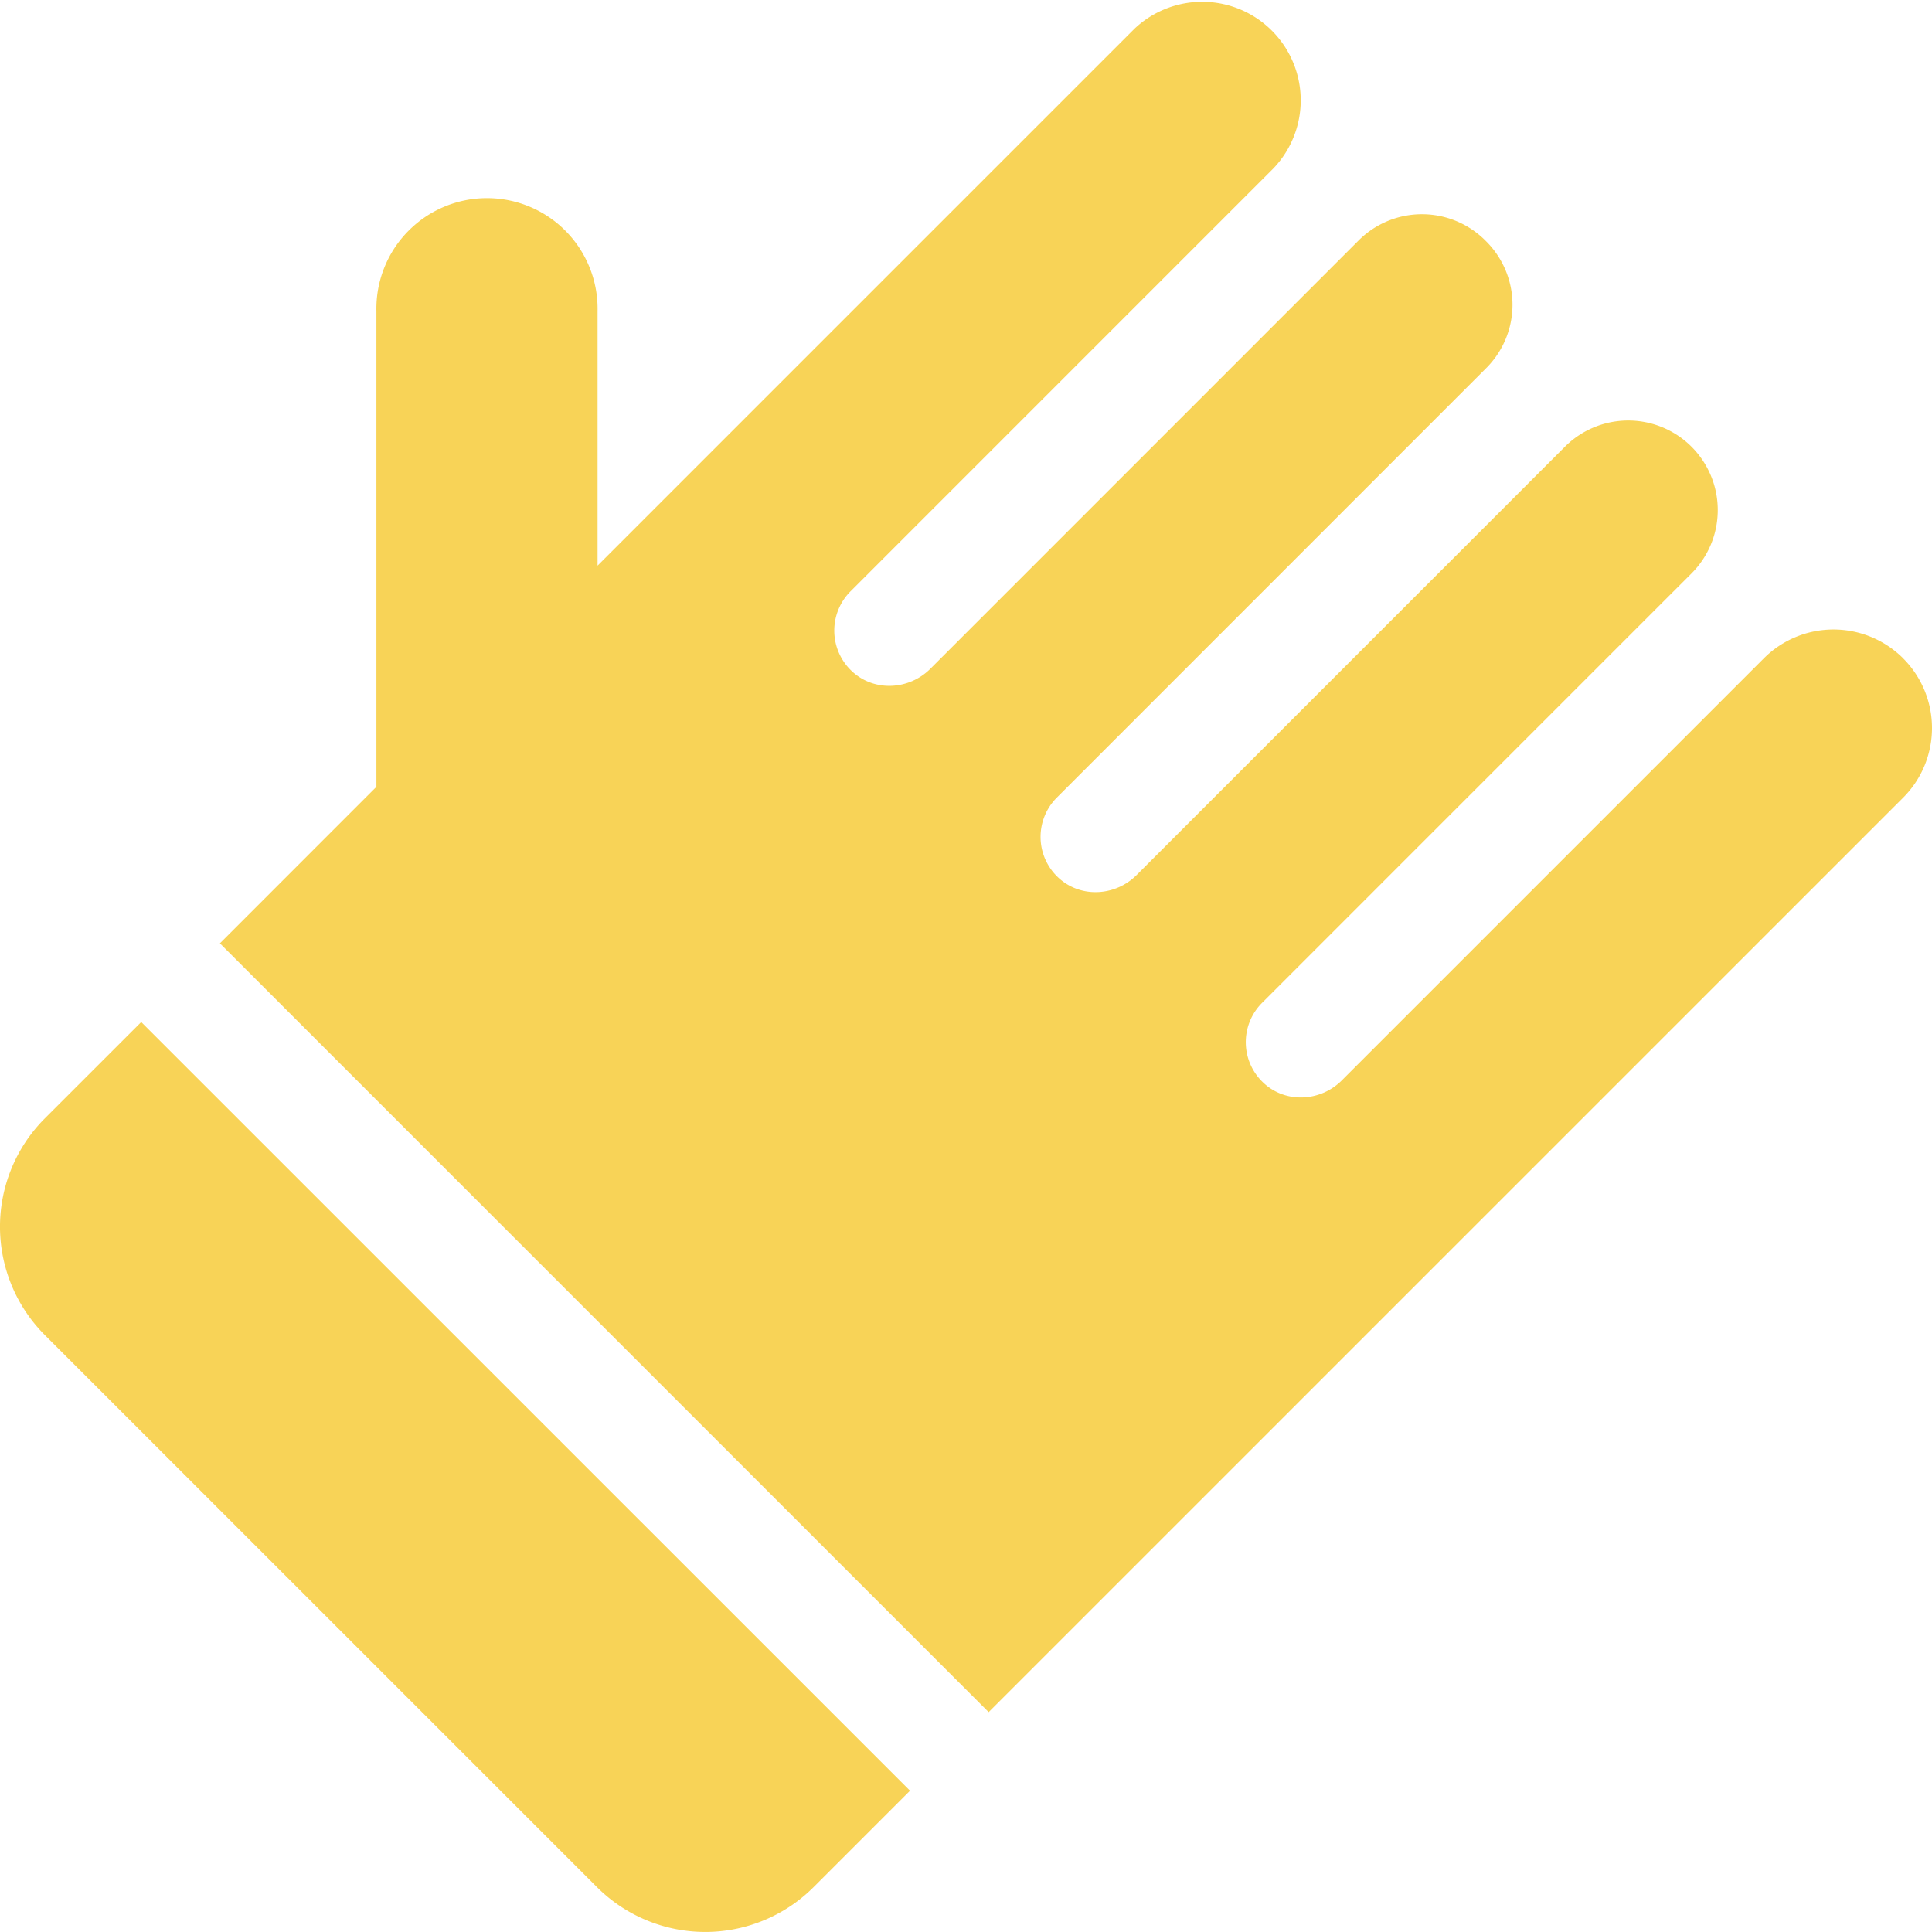 <svg xmlns="http://www.w3.org/2000/svg" width="40" height="40" fill="none"><g fill="#F8D357" clip-path="url(#a)"><path d="M.93 23.153a3.174 3.174 0 0 0 0 4.49L12.358 39.07a3.174 3.174 0 0 0 4.488 0l1.995-1.995L2.924 21.16.93 23.153Zm38.473-9.523a2.04 2.04 0 0 0-2.884 0l-8.738 8.738c-.438.439-1.152.48-1.61.062a1.151 1.151 0 0 1-.041-1.667l8.891-8.891A1.854 1.854 0 1 0 32.4 9.249l-8.869 8.869c-.438.438-1.152.479-1.61.061a1.151 1.151 0 0 1-.04-1.666l8.89-8.892a1.854 1.854 0 0 0 0-2.623l-.02-.02a1.855 1.855 0 0 0-2.622 0l-8.868 8.869c-.439.438-1.153.479-1.611.061a1.151 1.151 0 0 1-.04-1.666l8.76-8.761A2.04 2.04 0 0 0 23.486.597L12.372 11.711V6.44a2.29 2.29 0 1 0-4.579 0v9.85l-3.24 3.241 15.916 15.917 18.934-18.933a2.04 2.04 0 0 0 0-2.884Z"/></g><defs><clipPath id="a"><path fill="#fff" d="M0 0h40v40H0z"/></clipPath></defs></svg>